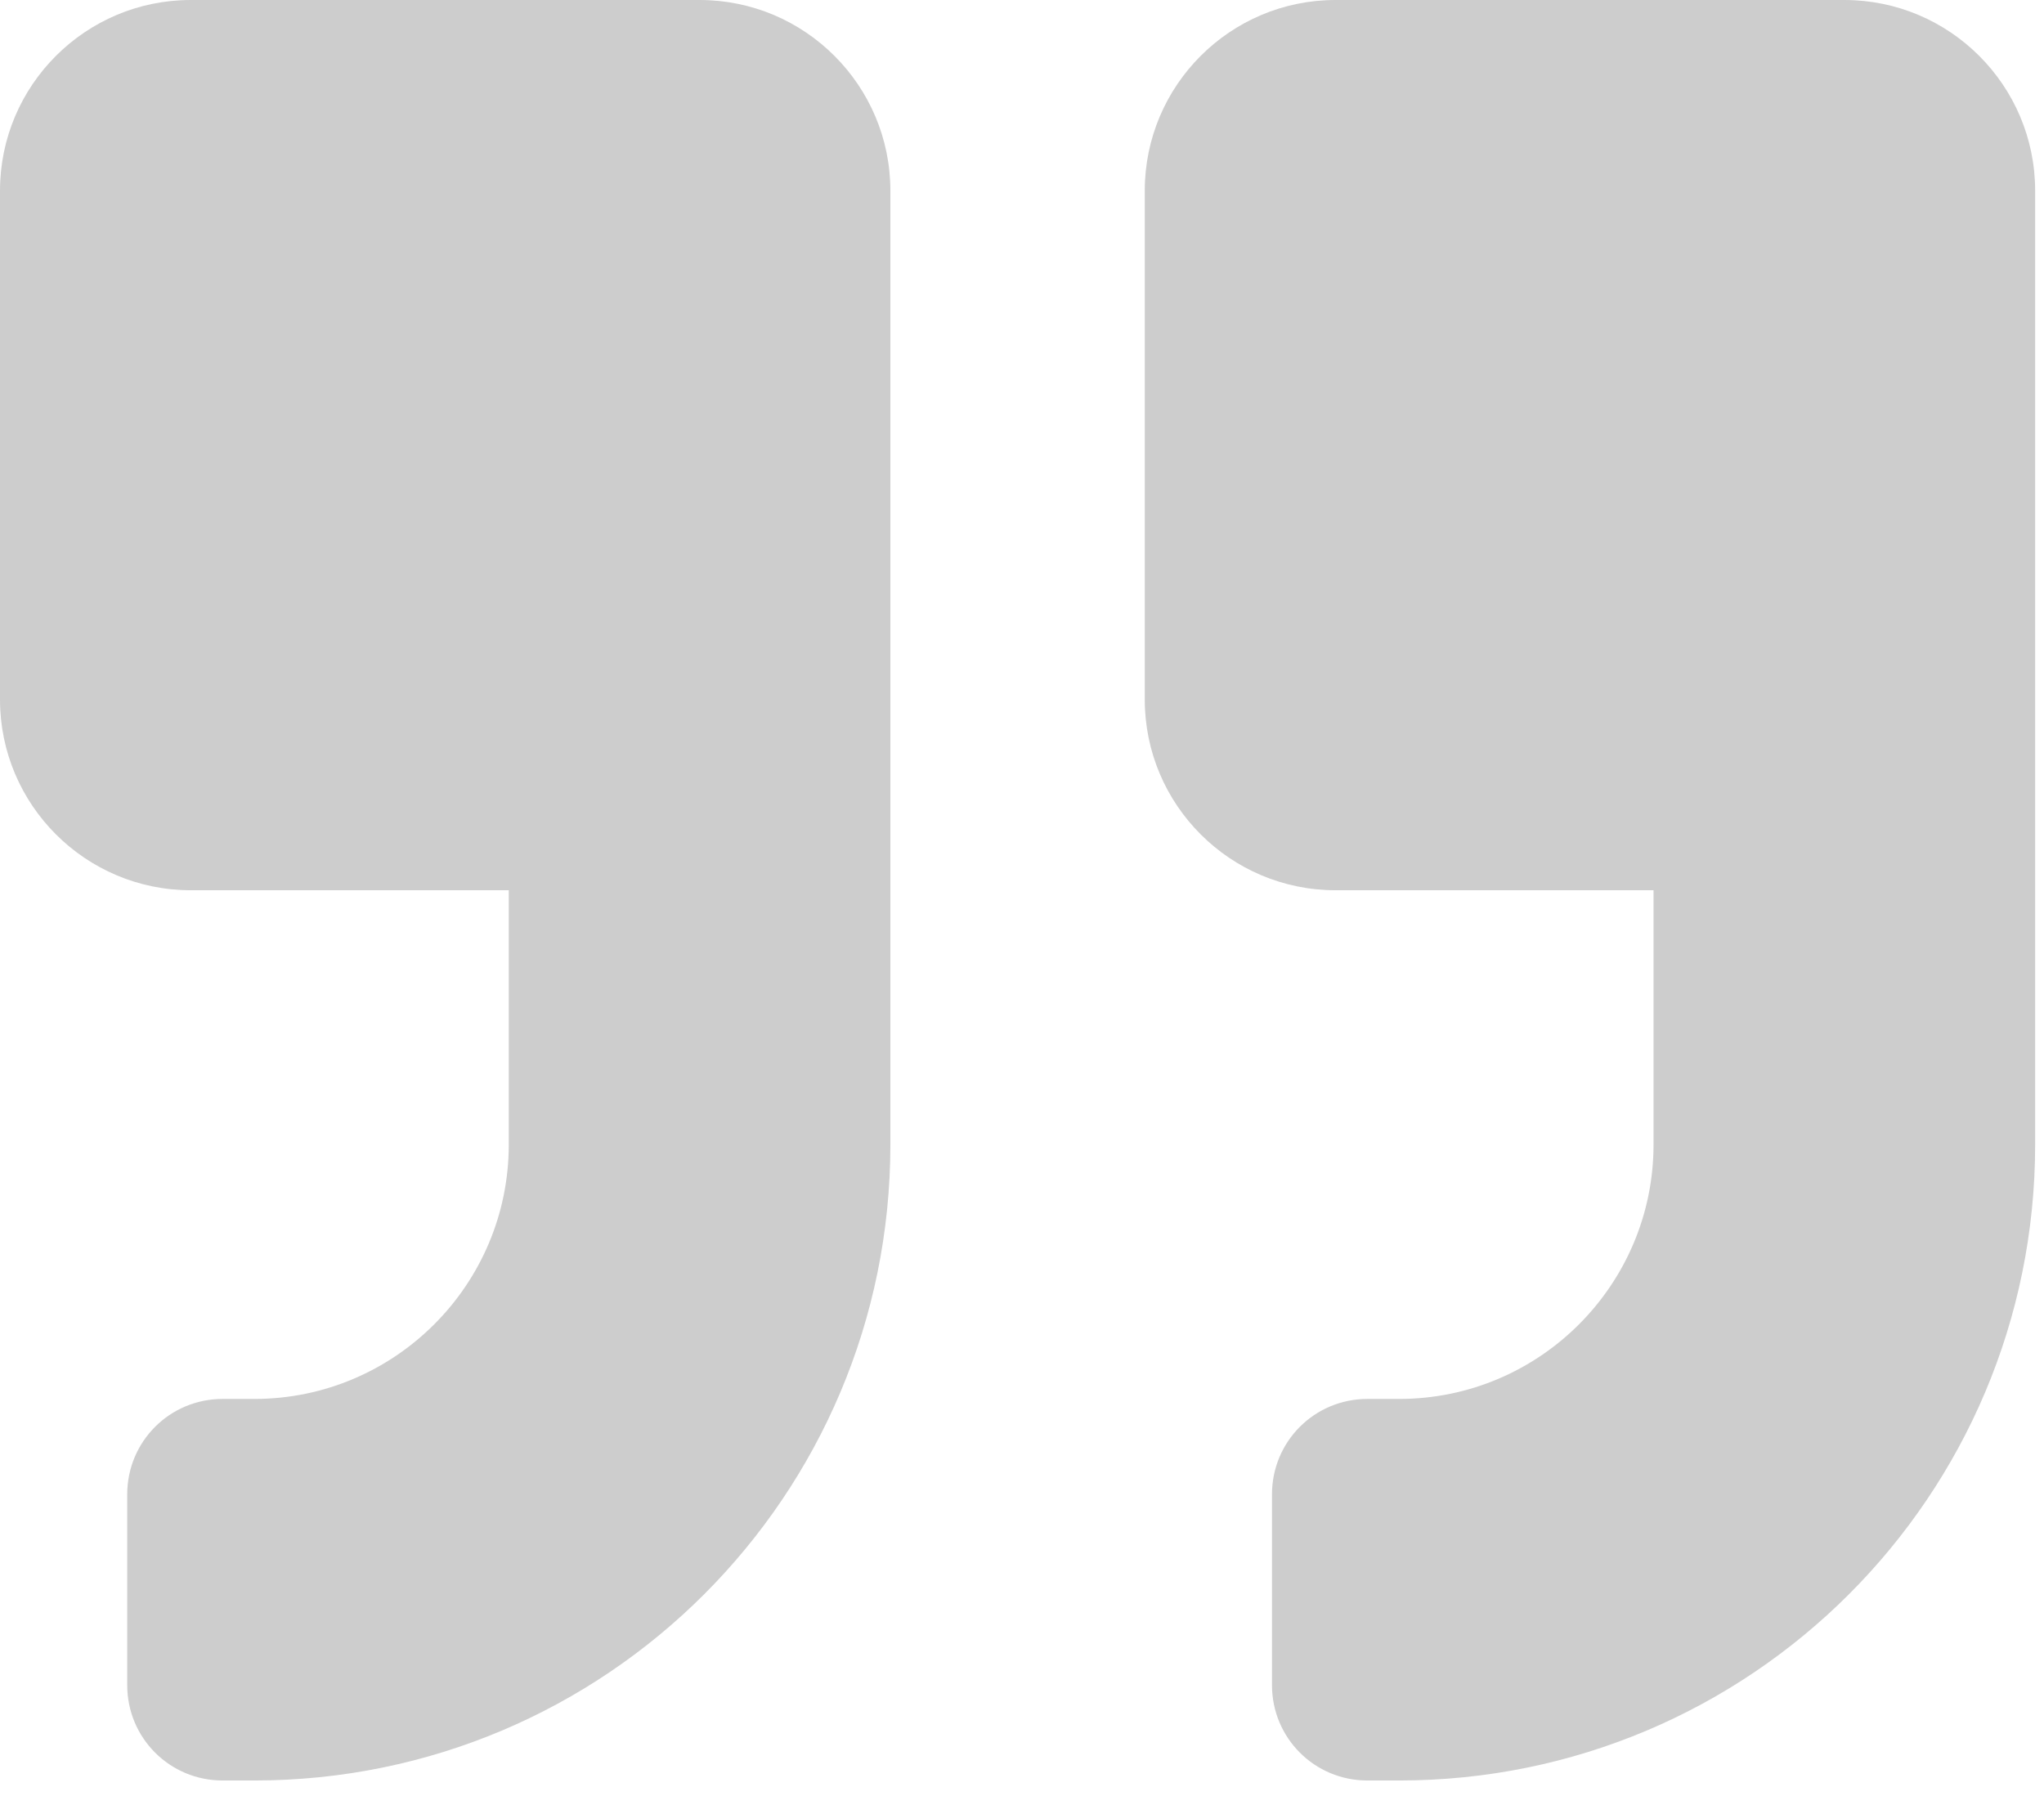 <svg width="33" height="29" viewBox="0 0 33 29" fill="none" xmlns="http://www.w3.org/2000/svg">
<path d="M29.777 0H21.562C19.862 0 18.482 1.38 18.482 3.08V11.295C18.482 12.995 19.862 14.375 21.562 14.375H26.696V18.482C26.696 20.747 24.855 22.589 22.589 22.589H22.076C21.222 22.589 20.536 23.276 20.536 24.13V27.21C20.536 28.063 21.222 28.75 22.076 28.75H22.589C28.262 28.75 32.857 24.155 32.857 18.482V3.08C32.857 1.38 31.477 0 29.777 0ZM11.295 0H3.08C1.38 0 0 1.38 0 3.08V11.295C0 12.995 1.38 14.375 3.08 14.375H8.214V18.482C8.214 20.747 6.372 22.589 4.107 22.589H3.594C2.74 22.589 2.054 23.276 2.054 24.13V27.21C2.054 28.063 2.74 28.75 3.594 28.75H4.107C9.78 28.75 14.375 24.155 14.375 18.482V3.08C14.375 1.38 12.995 0 11.295 0Z" fill="#CDCDCD"/>
</svg>
